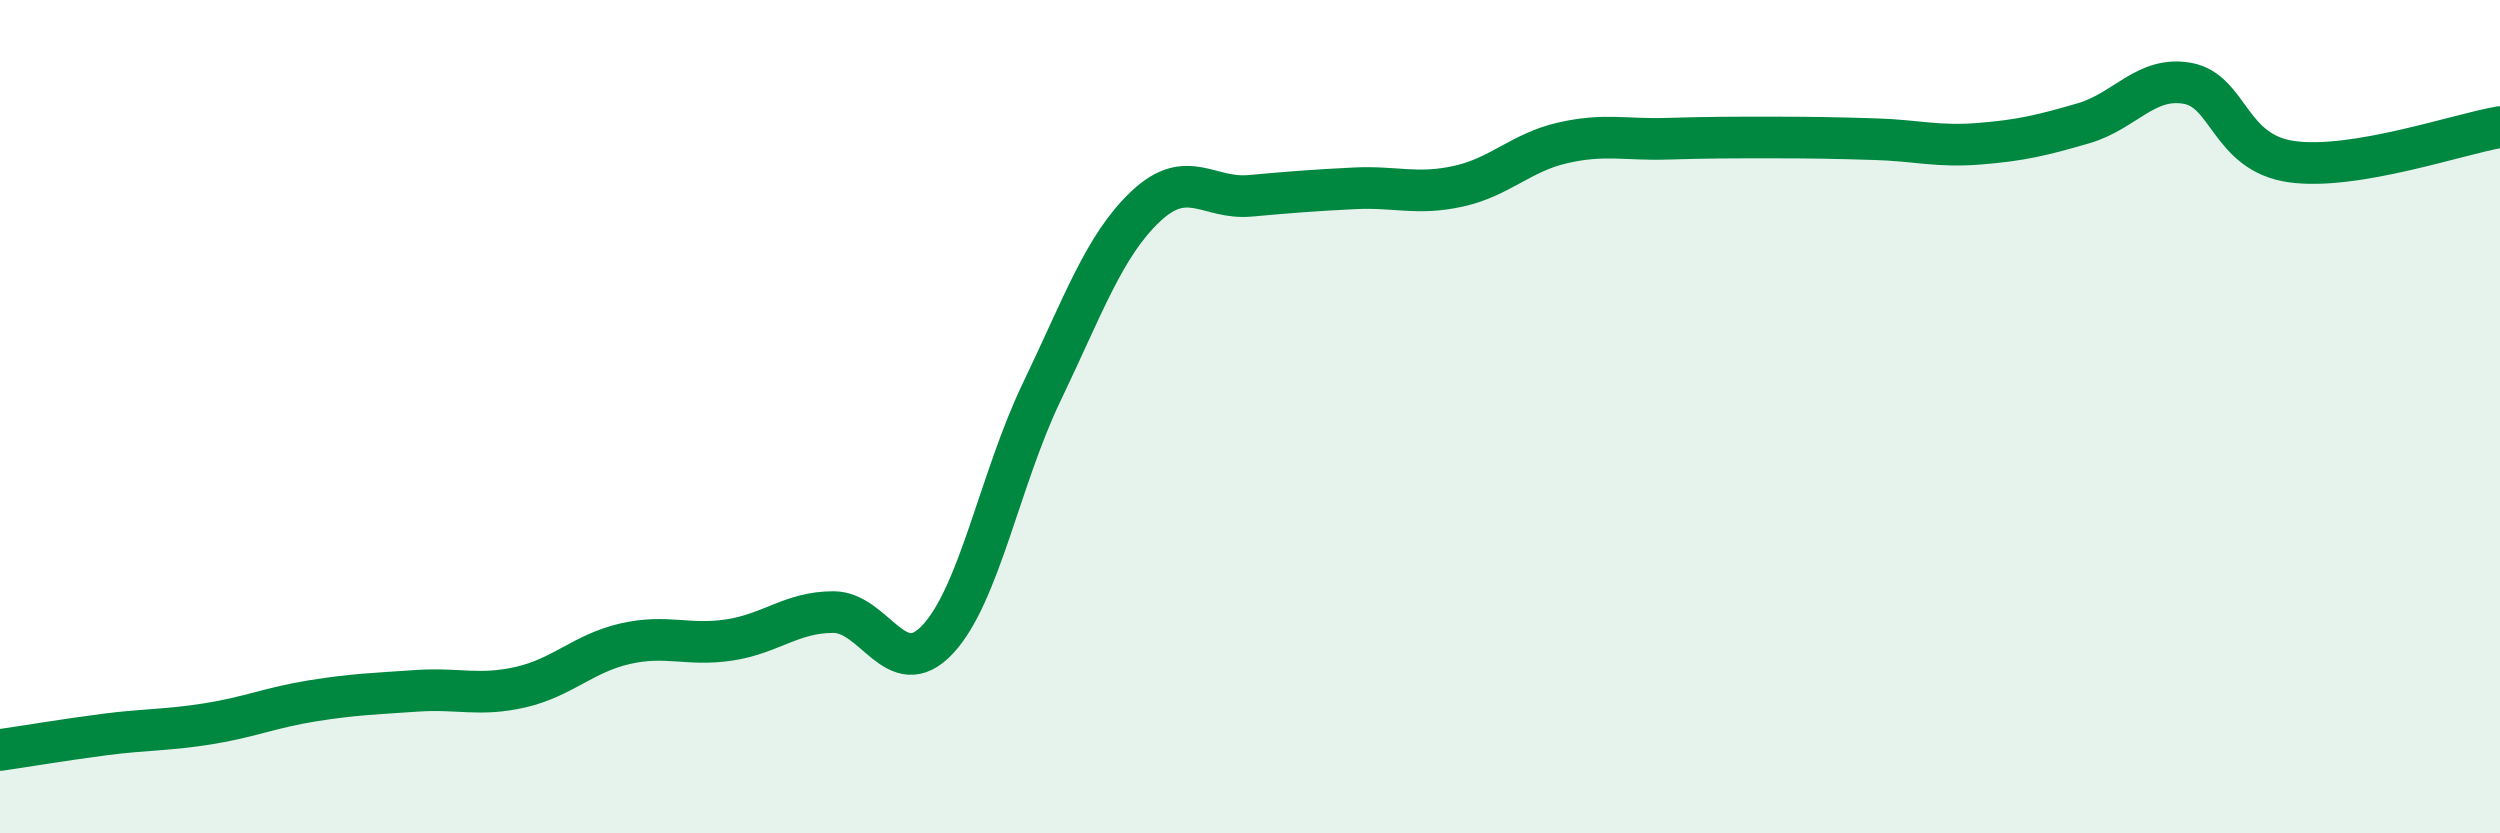 
    <svg width="60" height="20" viewBox="0 0 60 20" xmlns="http://www.w3.org/2000/svg">
      <path
        d="M 0,18 C 0.5,17.93 1.5,17.76 2.5,17.63 C 3.5,17.5 4,17.53 5,17.37 C 6,17.21 6.5,16.98 7.5,16.82 C 8.5,16.66 9,16.65 10,16.58 C 11,16.51 11.5,16.72 12.5,16.49 C 13.5,16.26 14,15.68 15,15.45 C 16,15.22 16.5,15.51 17.5,15.36 C 18.5,15.21 19,14.69 20,14.69 C 21,14.69 21.5,16.41 22.5,15.35 C 23.5,14.29 24,11.49 25,9.41 C 26,7.33 26.5,5.89 27.5,4.95 C 28.5,4.01 29,4.79 30,4.7 C 31,4.61 31.5,4.57 32.5,4.52 C 33.5,4.47 34,4.69 35,4.47 C 36,4.25 36.5,3.66 37.5,3.43 C 38.5,3.2 39,3.36 40,3.33 C 41,3.3 41.5,3.3 42.5,3.3 C 43.5,3.3 44,3.31 45,3.34 C 46,3.37 46.5,3.53 47.5,3.45 C 48.5,3.37 49,3.25 50,2.96 C 51,2.67 51.5,1.82 52.5,2 C 53.5,2.18 53.5,3.67 55,3.88 C 56.5,4.09 59,3.22 60,3.05L60 20L0 20Z"
        fill="#008740"
        opacity="0.1"
        stroke-linecap="round"
        stroke-linejoin="round"
      />
      <path
        d="M 0,18 C 0.5,17.93 1.5,17.76 2.5,17.63 C 3.5,17.5 4,17.53 5,17.37 C 6,17.21 6.5,16.98 7.5,16.82 C 8.5,16.66 9,16.65 10,16.58 C 11,16.51 11.5,16.72 12.5,16.49 C 13.5,16.26 14,15.68 15,15.45 C 16,15.22 16.5,15.51 17.5,15.36 C 18.5,15.21 19,14.69 20,14.69 C 21,14.69 21.5,16.41 22.5,15.35 C 23.5,14.29 24,11.49 25,9.41 C 26,7.33 26.5,5.89 27.5,4.95 C 28.5,4.01 29,4.79 30,4.7 C 31,4.61 31.5,4.57 32.5,4.52 C 33.5,4.47 34,4.69 35,4.47 C 36,4.25 36.5,3.66 37.5,3.43 C 38.5,3.2 39,3.36 40,3.33 C 41,3.3 41.5,3.3 42.5,3.3 C 43.5,3.3 44,3.31 45,3.34 C 46,3.37 46.5,3.53 47.5,3.45 C 48.5,3.37 49,3.25 50,2.96 C 51,2.67 51.5,1.82 52.5,2 C 53.5,2.18 53.5,3.67 55,3.88 C 56.5,4.09 59,3.22 60,3.05"
        stroke="#008740"
        stroke-width="1"
        fill="none"
        stroke-linecap="round"
        stroke-linejoin="round"
      />
    </svg>
  